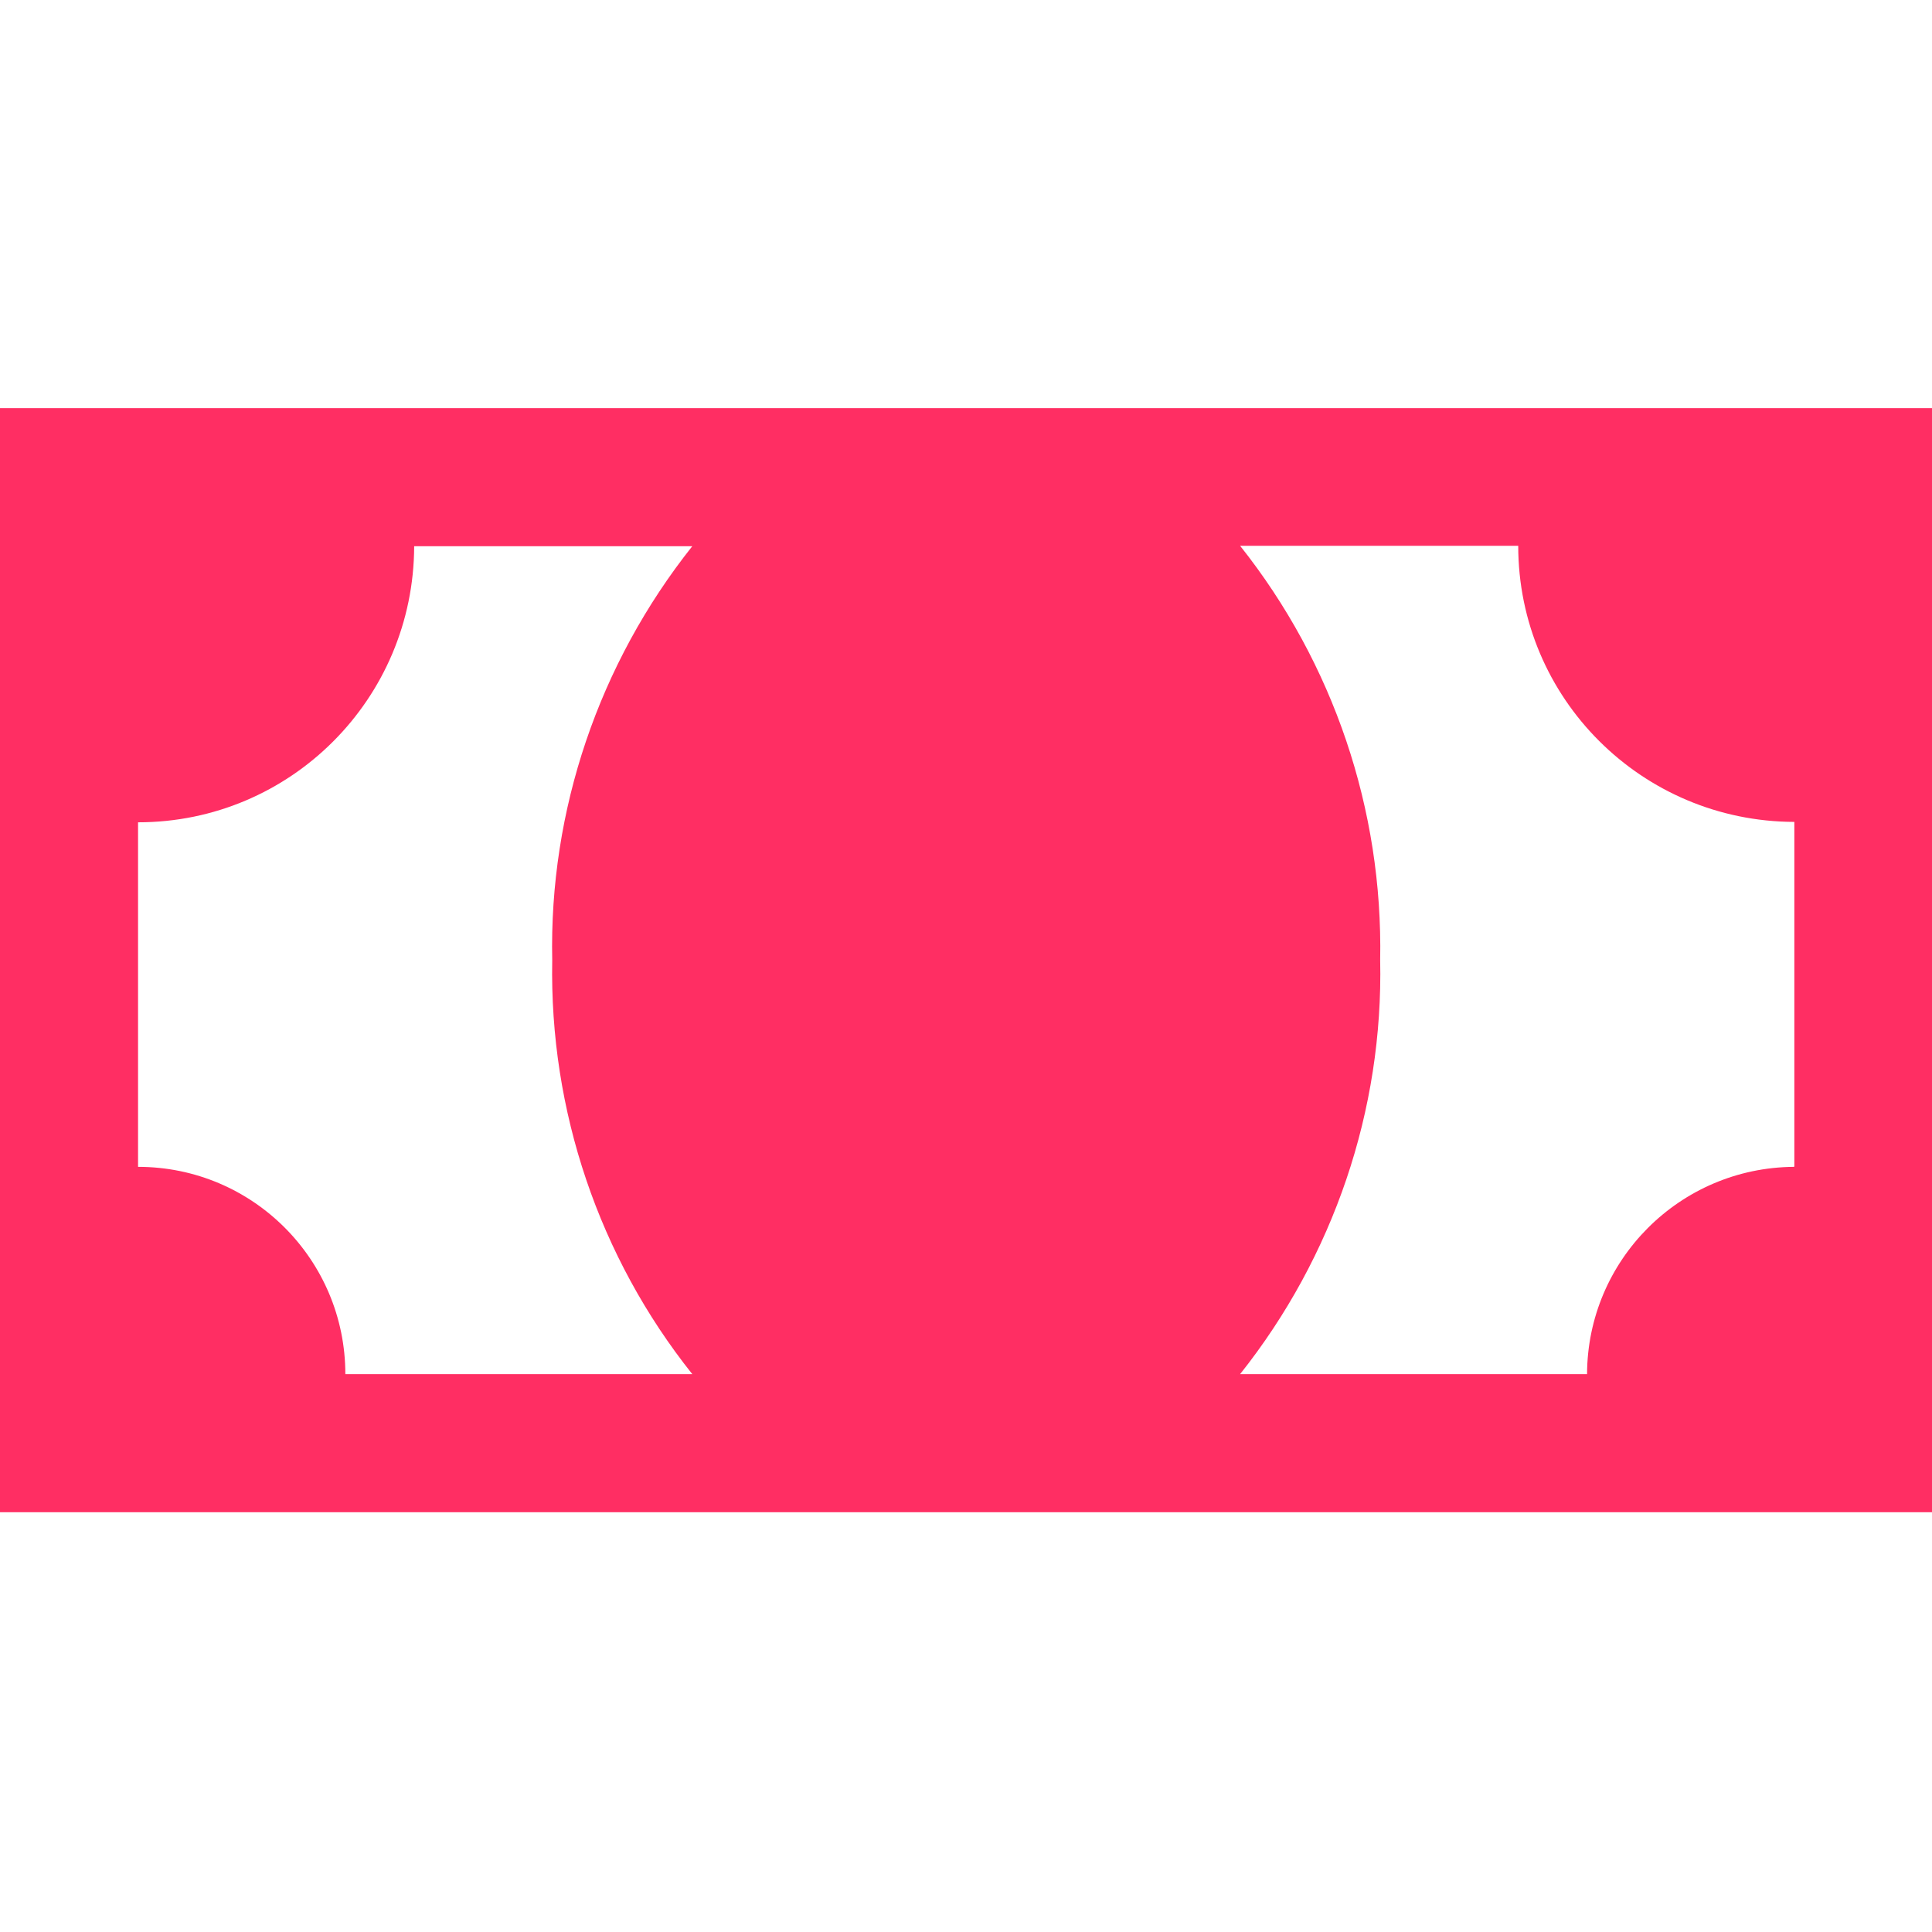 <?xml version="1.0" encoding="utf-8"?>
<svg xmlns="http://www.w3.org/2000/svg" viewBox="0 0 48 48">
  <g id="Icon_ionic-md-cash" data-name="Icon ionic-md-cash">
    <path id="Path_9779" data-name="Path 9779" d="M0,10.14v27.43H48V10.14H0Zm17.2,24H8.58c0-2.84-2.3-5.15-5.15-5.15,0,0,0,0,0,0v-8.56c3.79,0,6.85-3.07,6.86-6.86h6.91c-2.32,2.92-3.56,6.56-3.48,10.29-.07,3.73,1.16,7.37,3.48,10.28h0Zm27.37-5.15c-2.84,.02-5.13,2.32-5.14,5.15h-8.62c2.32-2.92,3.56-6.56,3.48-10.29,.07-3.73-1.16-7.37-3.48-10.29h6.91c0,3.79,3.07,6.85,6.86,6.86v8.56Z" fill="#ff2e63"/>
  </g>
</svg>